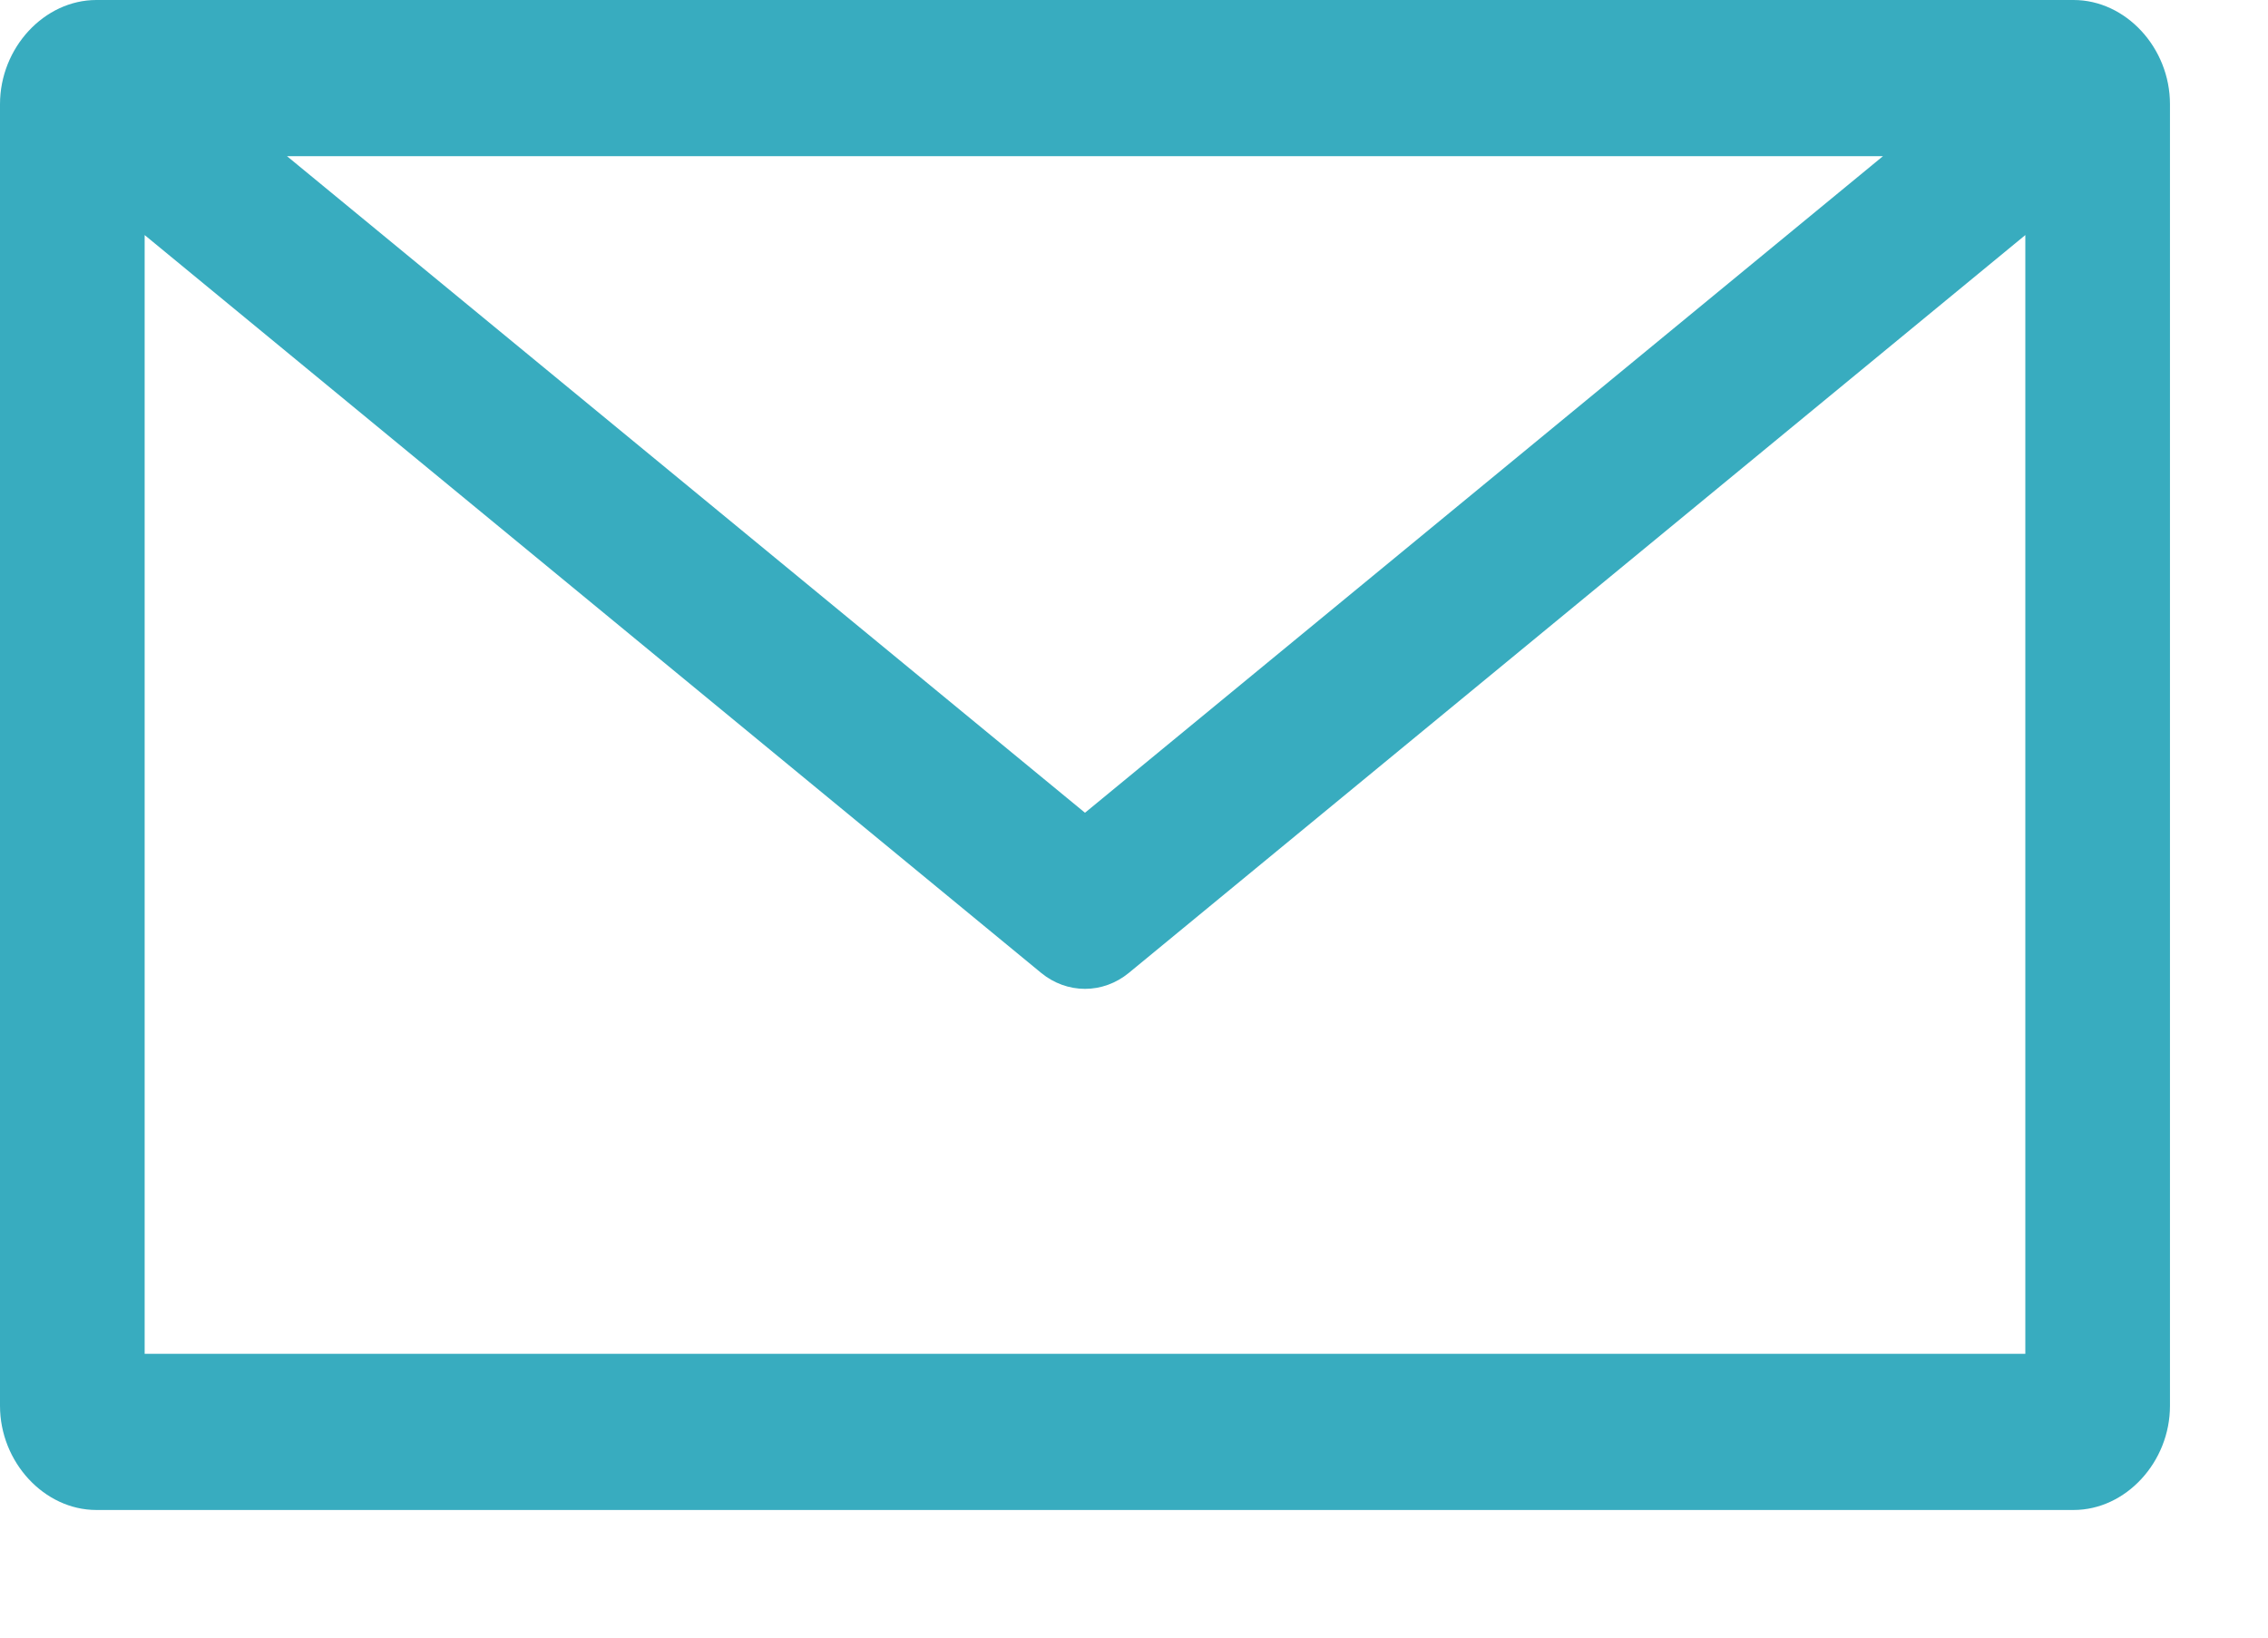 <svg xmlns="http://www.w3.org/2000/svg" xmlns:xlink="http://www.w3.org/1999/xlink" width="18px" height="13px" viewBox="0 0 18 13"><title>email</title><g id="New-design" stroke="none" stroke-width="1" fill="none" fill-rule="evenodd"><g id="Get-a-Quote" transform="translate(-991, -949)" fill="#38ACBF" fill-rule="nonzero"><g id="email" transform="translate(991, 949)"><path d="M0.765,0 C0.351,0 0,0.379 0,0.827 L0,11.16 C0,11.607 0.351,11.987 0.765,11.987 L16.457,11.987 C16.871,11.987 17.222,11.607 17.222,11.16 L17.222,0.827 C17.222,0.379 16.871,0 16.457,0 L0.765,0 Z M2.278,1.24 L14.944,1.24 L8.611,6.452 L2.278,1.24 Z M1.148,1.866 L8.264,7.724 C8.364,7.806 8.486,7.85 8.611,7.85 C8.736,7.85 8.858,7.806 8.958,7.724 L16.074,1.866 L16.074,10.747 L1.148,10.747 L1.148,1.866 Z" id="Shape"></path></g></g></g></svg>